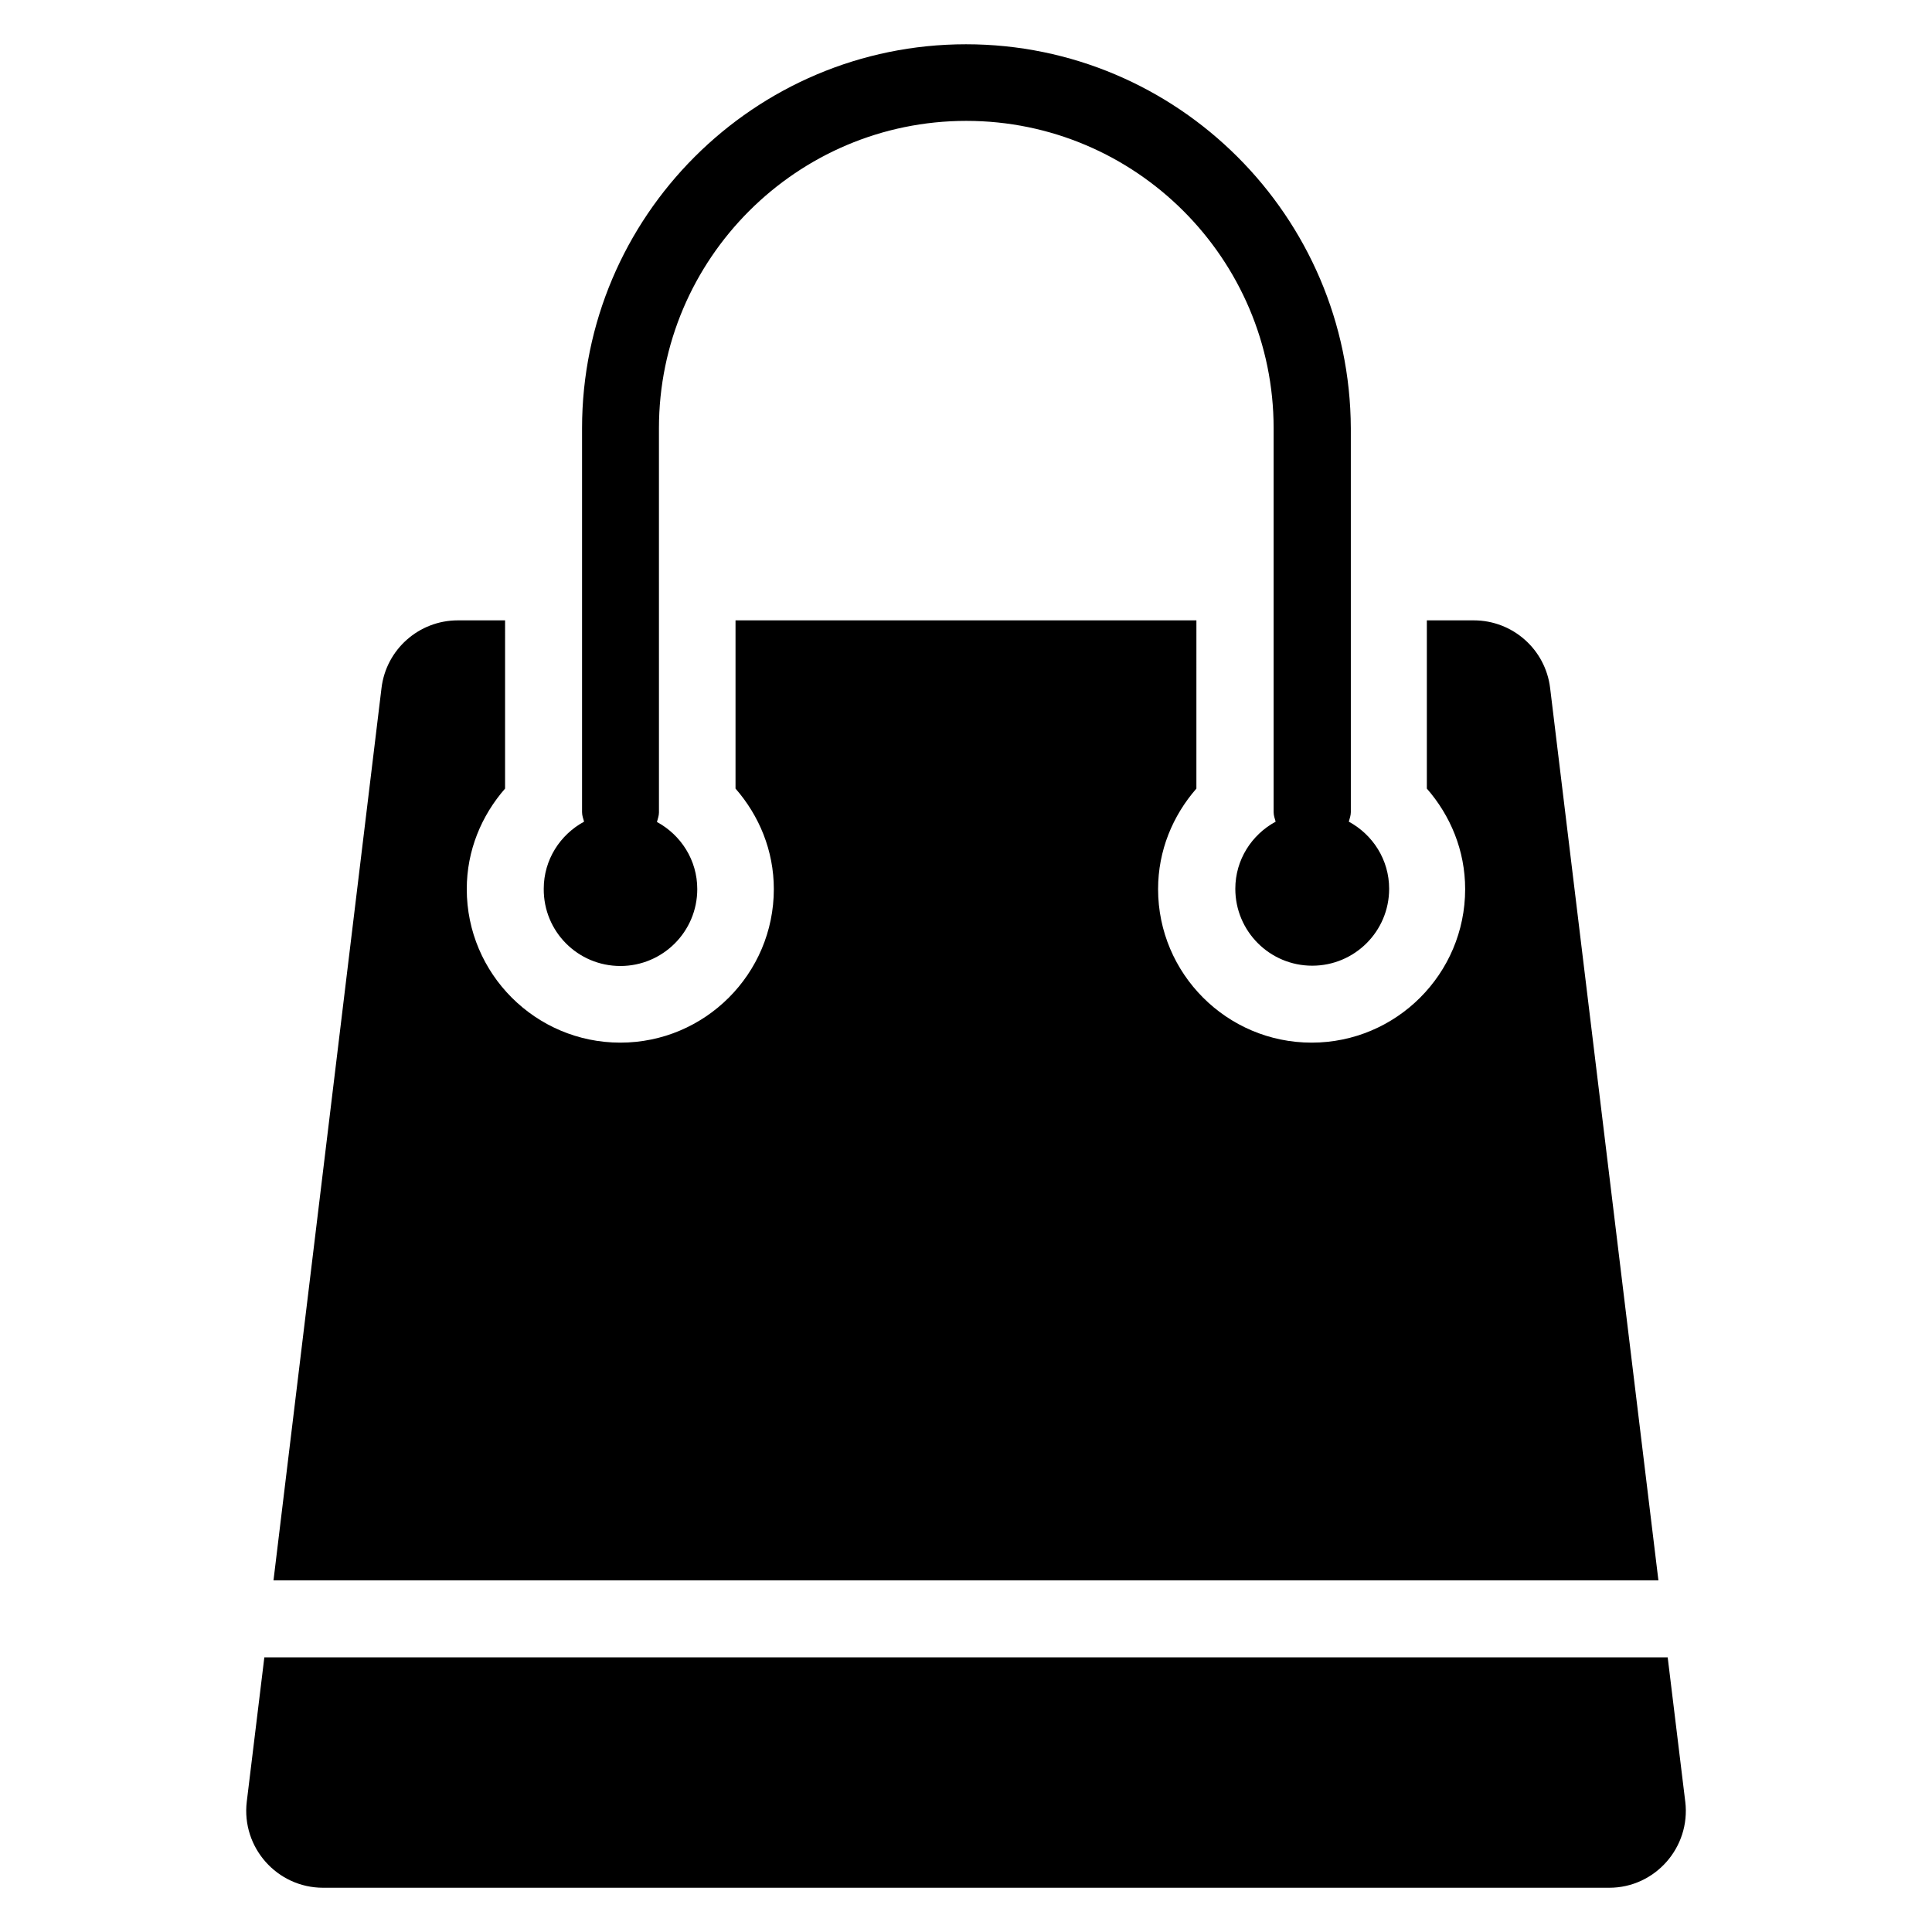 <?xml version="1.0" encoding="UTF-8"?>
<!-- Uploaded to: ICON Repo, www.svgrepo.com, Generator: ICON Repo Mixer Tools -->
<svg fill="#000000" width="800px" height="800px" version="1.1" viewBox="144 144 512 512" xmlns="http://www.w3.org/2000/svg">
 <g>
  <path d="m308.4 400c11.223 0 20.383-9.082 20.383-20.383 0-7.711-4.352-14.352-10.688-17.785 0.23-0.84 0.535-1.68 0.535-2.519l-0.004-101.83c0-44.887 36.562-81.449 81.449-81.449s81.449 36.562 81.449 81.449v101.75c0 0.918 0.305 1.68 0.535 2.519-6.336 3.434-10.688 10.078-10.688 17.785 0 11.223 9.082 20.383 20.383 20.383 11.223 0 20.383-9.082 20.383-20.383 0-7.711-4.352-14.352-10.688-17.785 0.23-0.84 0.535-1.68 0.535-2.519l-0.004-101.75c-0.227-56.105-45.875-101.75-101.98-101.75s-101.75 45.648-101.75 101.75v101.75c0 0.918 0.305 1.68 0.535 2.519-6.336 3.434-10.688 10.078-10.688 17.785-0.078 11.375 9.082 20.461 20.305 20.461z"/>
  <path d="m554.8 326.34c-1.223-10.23-9.922-17.938-20.23-17.938h-12.441v44.578c6.258 7.176 10.152 16.41 10.152 26.641 0 22.441-18.242 40.688-40.688 40.688-22.441 0-40.688-18.242-40.688-40.688 0-10.23 3.894-19.465 10.152-26.641l0.004-44.578h-122.14v44.578c6.258 7.176 10.152 16.41 10.152 26.641 0 22.441-18.242 40.688-40.688 40.688-22.441 0-40.688-18.242-40.688-40.688 0-10.23 3.894-19.465 10.152-26.641l0.004-44.578h-12.52c-10.305 0-19.008 7.711-20.23 17.938l-28.625 236.48h367.02z"/>
  <path d="m590.61 621.45-4.656-38.242h-371.9l-4.656 38.242c-1.449 12.137 8.016 22.824 20.23 22.824h340.84c12.133 0 21.602-10.688 20.148-22.824z"/>
 </g>
</svg>